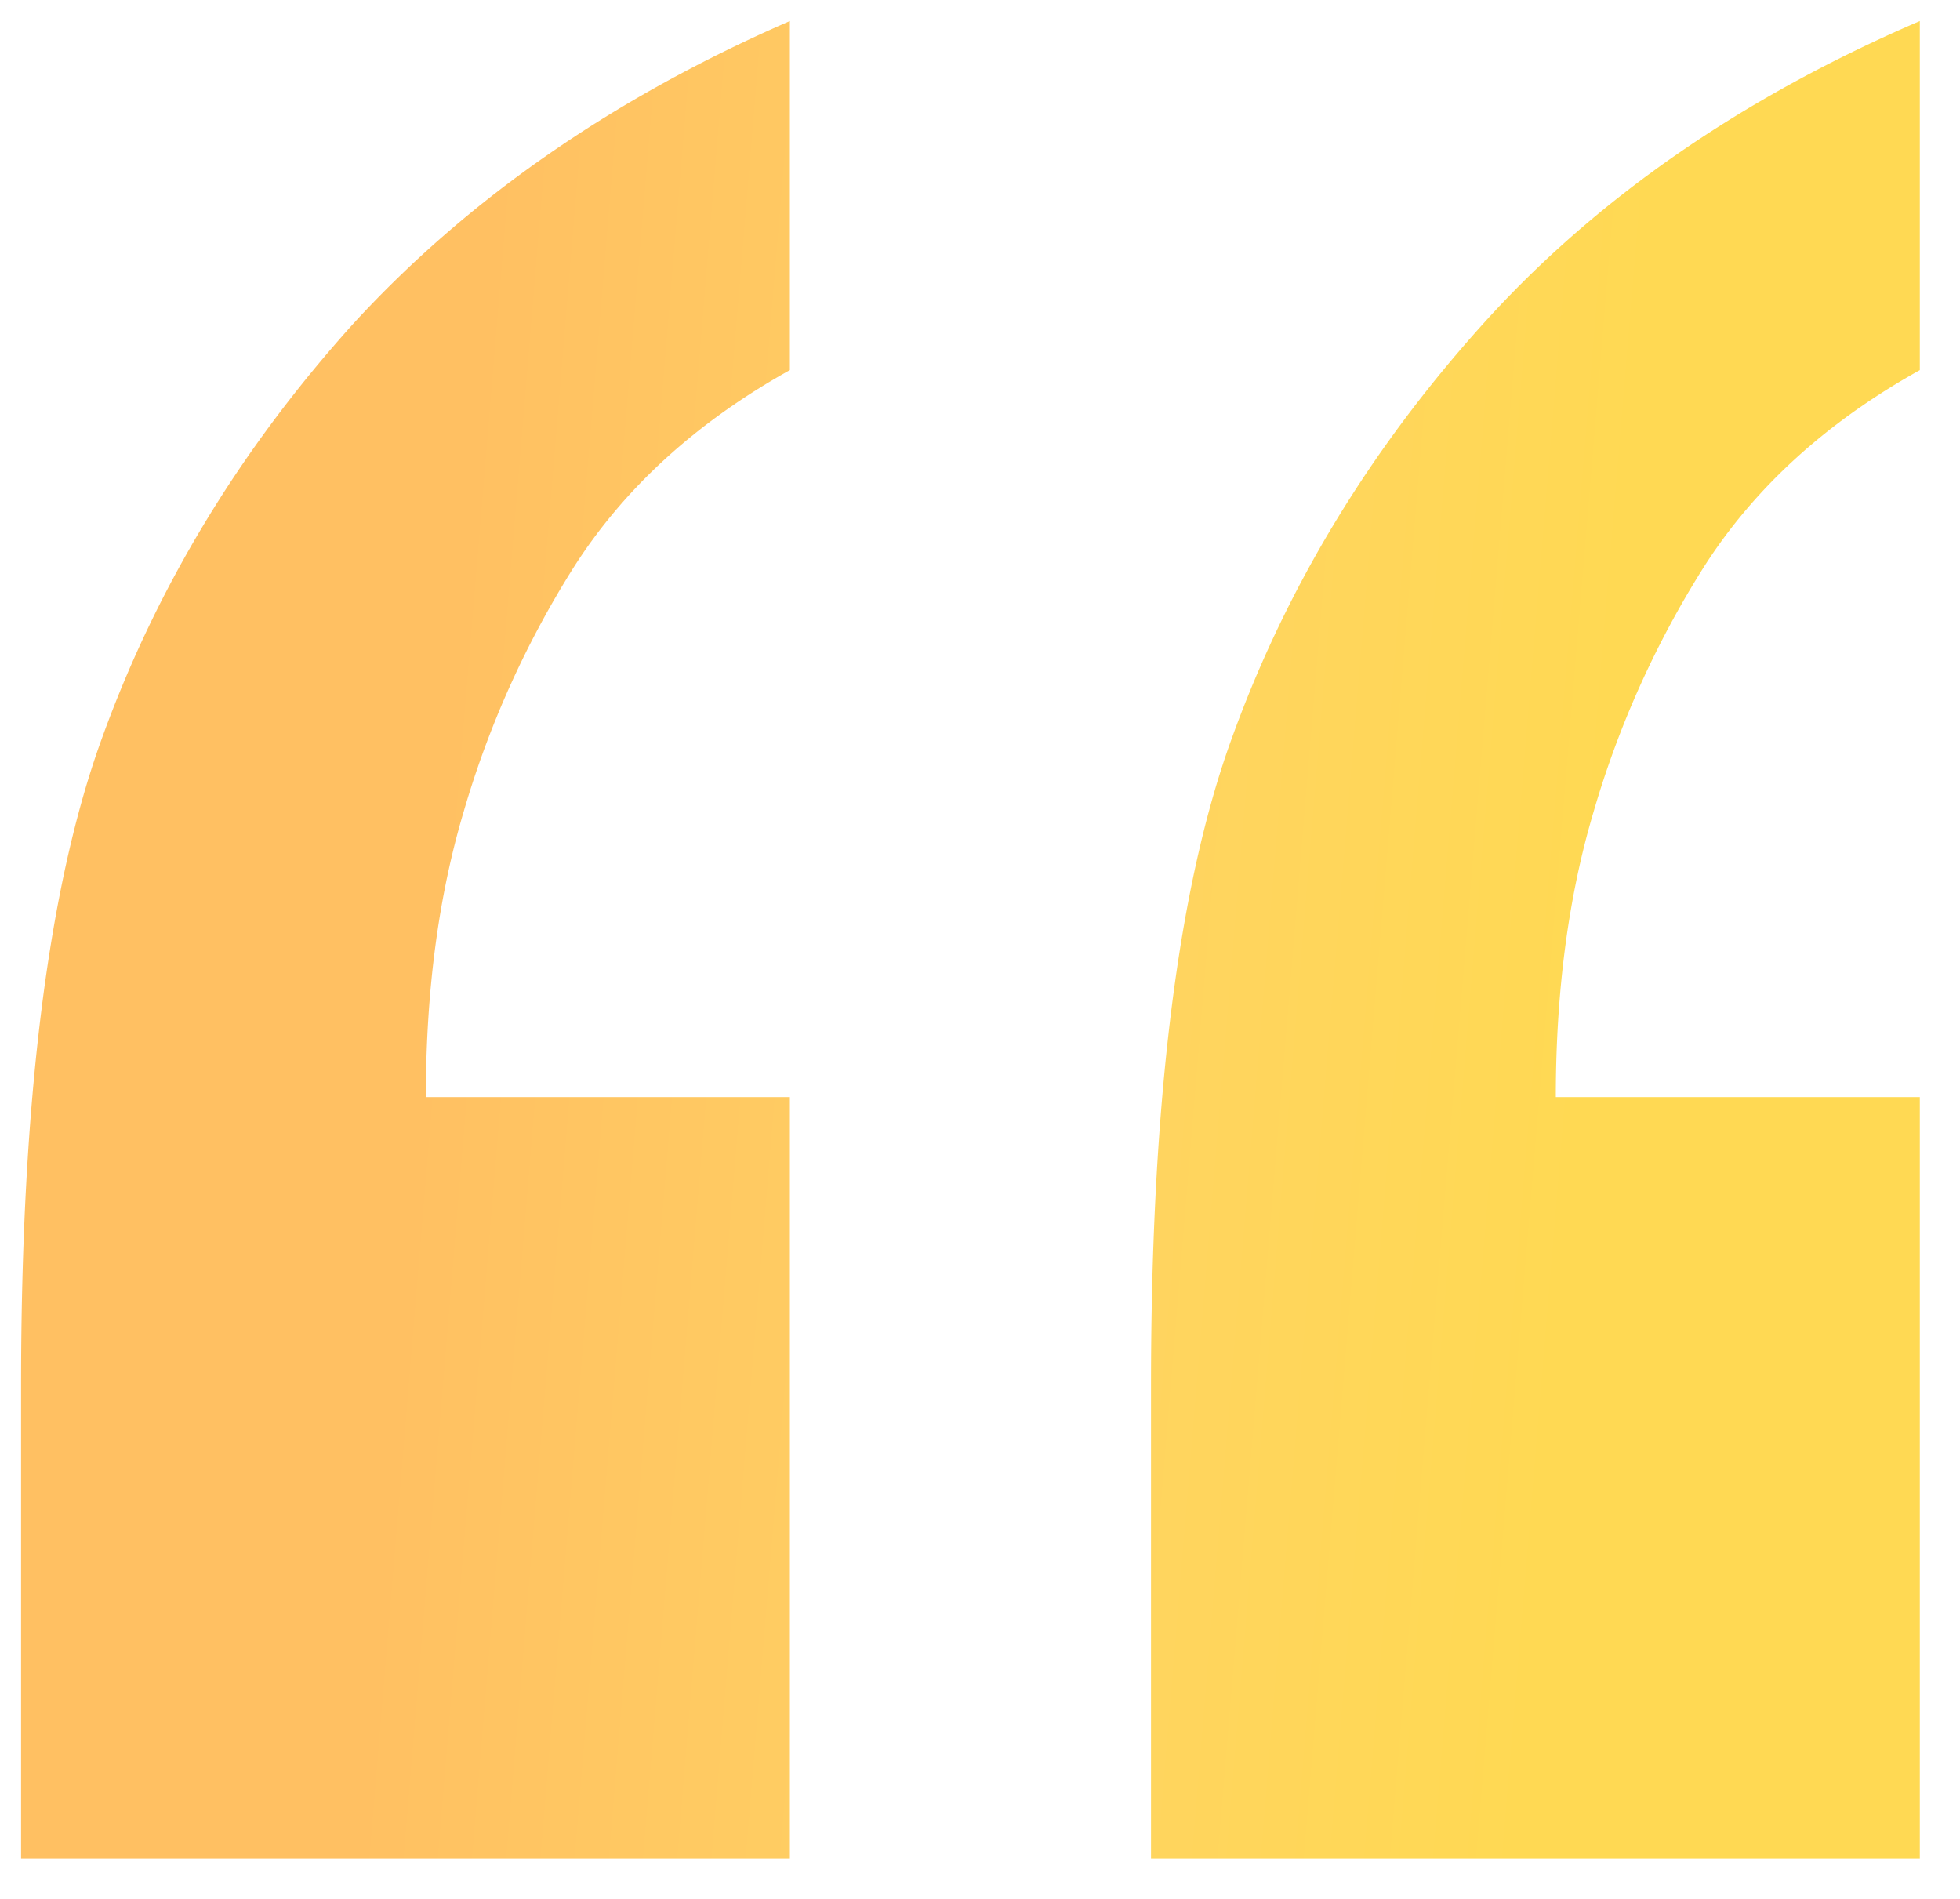 <svg width="32" height="31" fill="none" xmlns="http://www.w3.org/2000/svg"><path d="M31.344.344v5.698c-1.522.848-2.695 1.916-3.519 3.203a15.712 15.712 0 0 0-1.806 4.003c-.412 1.382-.618 2.936-.618 4.662h5.943v12.434H18.792V22.62c0-4.647.443-8.179 1.33-10.597.888-2.448 2.251-4.693 4.09-6.734 1.838-2.041 4.216-3.69 7.132-4.945Zm-18.448 0v5.698c-1.522.848-2.694 1.916-3.519 3.203a15.71 15.71 0 0 0-1.806 4.003c-.412 1.382-.618 2.936-.618 4.662h5.943v12.434H.344V22.62c0-4.647.444-8.179 1.331-10.597.888-2.448 2.25-4.693 4.089-6.734 1.87-2.041 4.247-3.69 7.132-4.945Z" fill="url(#a)"/><defs><linearGradient id="a" x1="8.072" y1="2.406" x2="26.994" y2="3.979" gradientUnits="userSpaceOnUse"><stop stop-color="#FFC062"/><stop offset=".557" stop-color="#FFD362"/><stop offset="1" stop-color="#FFD953"/></linearGradient></defs></svg>

